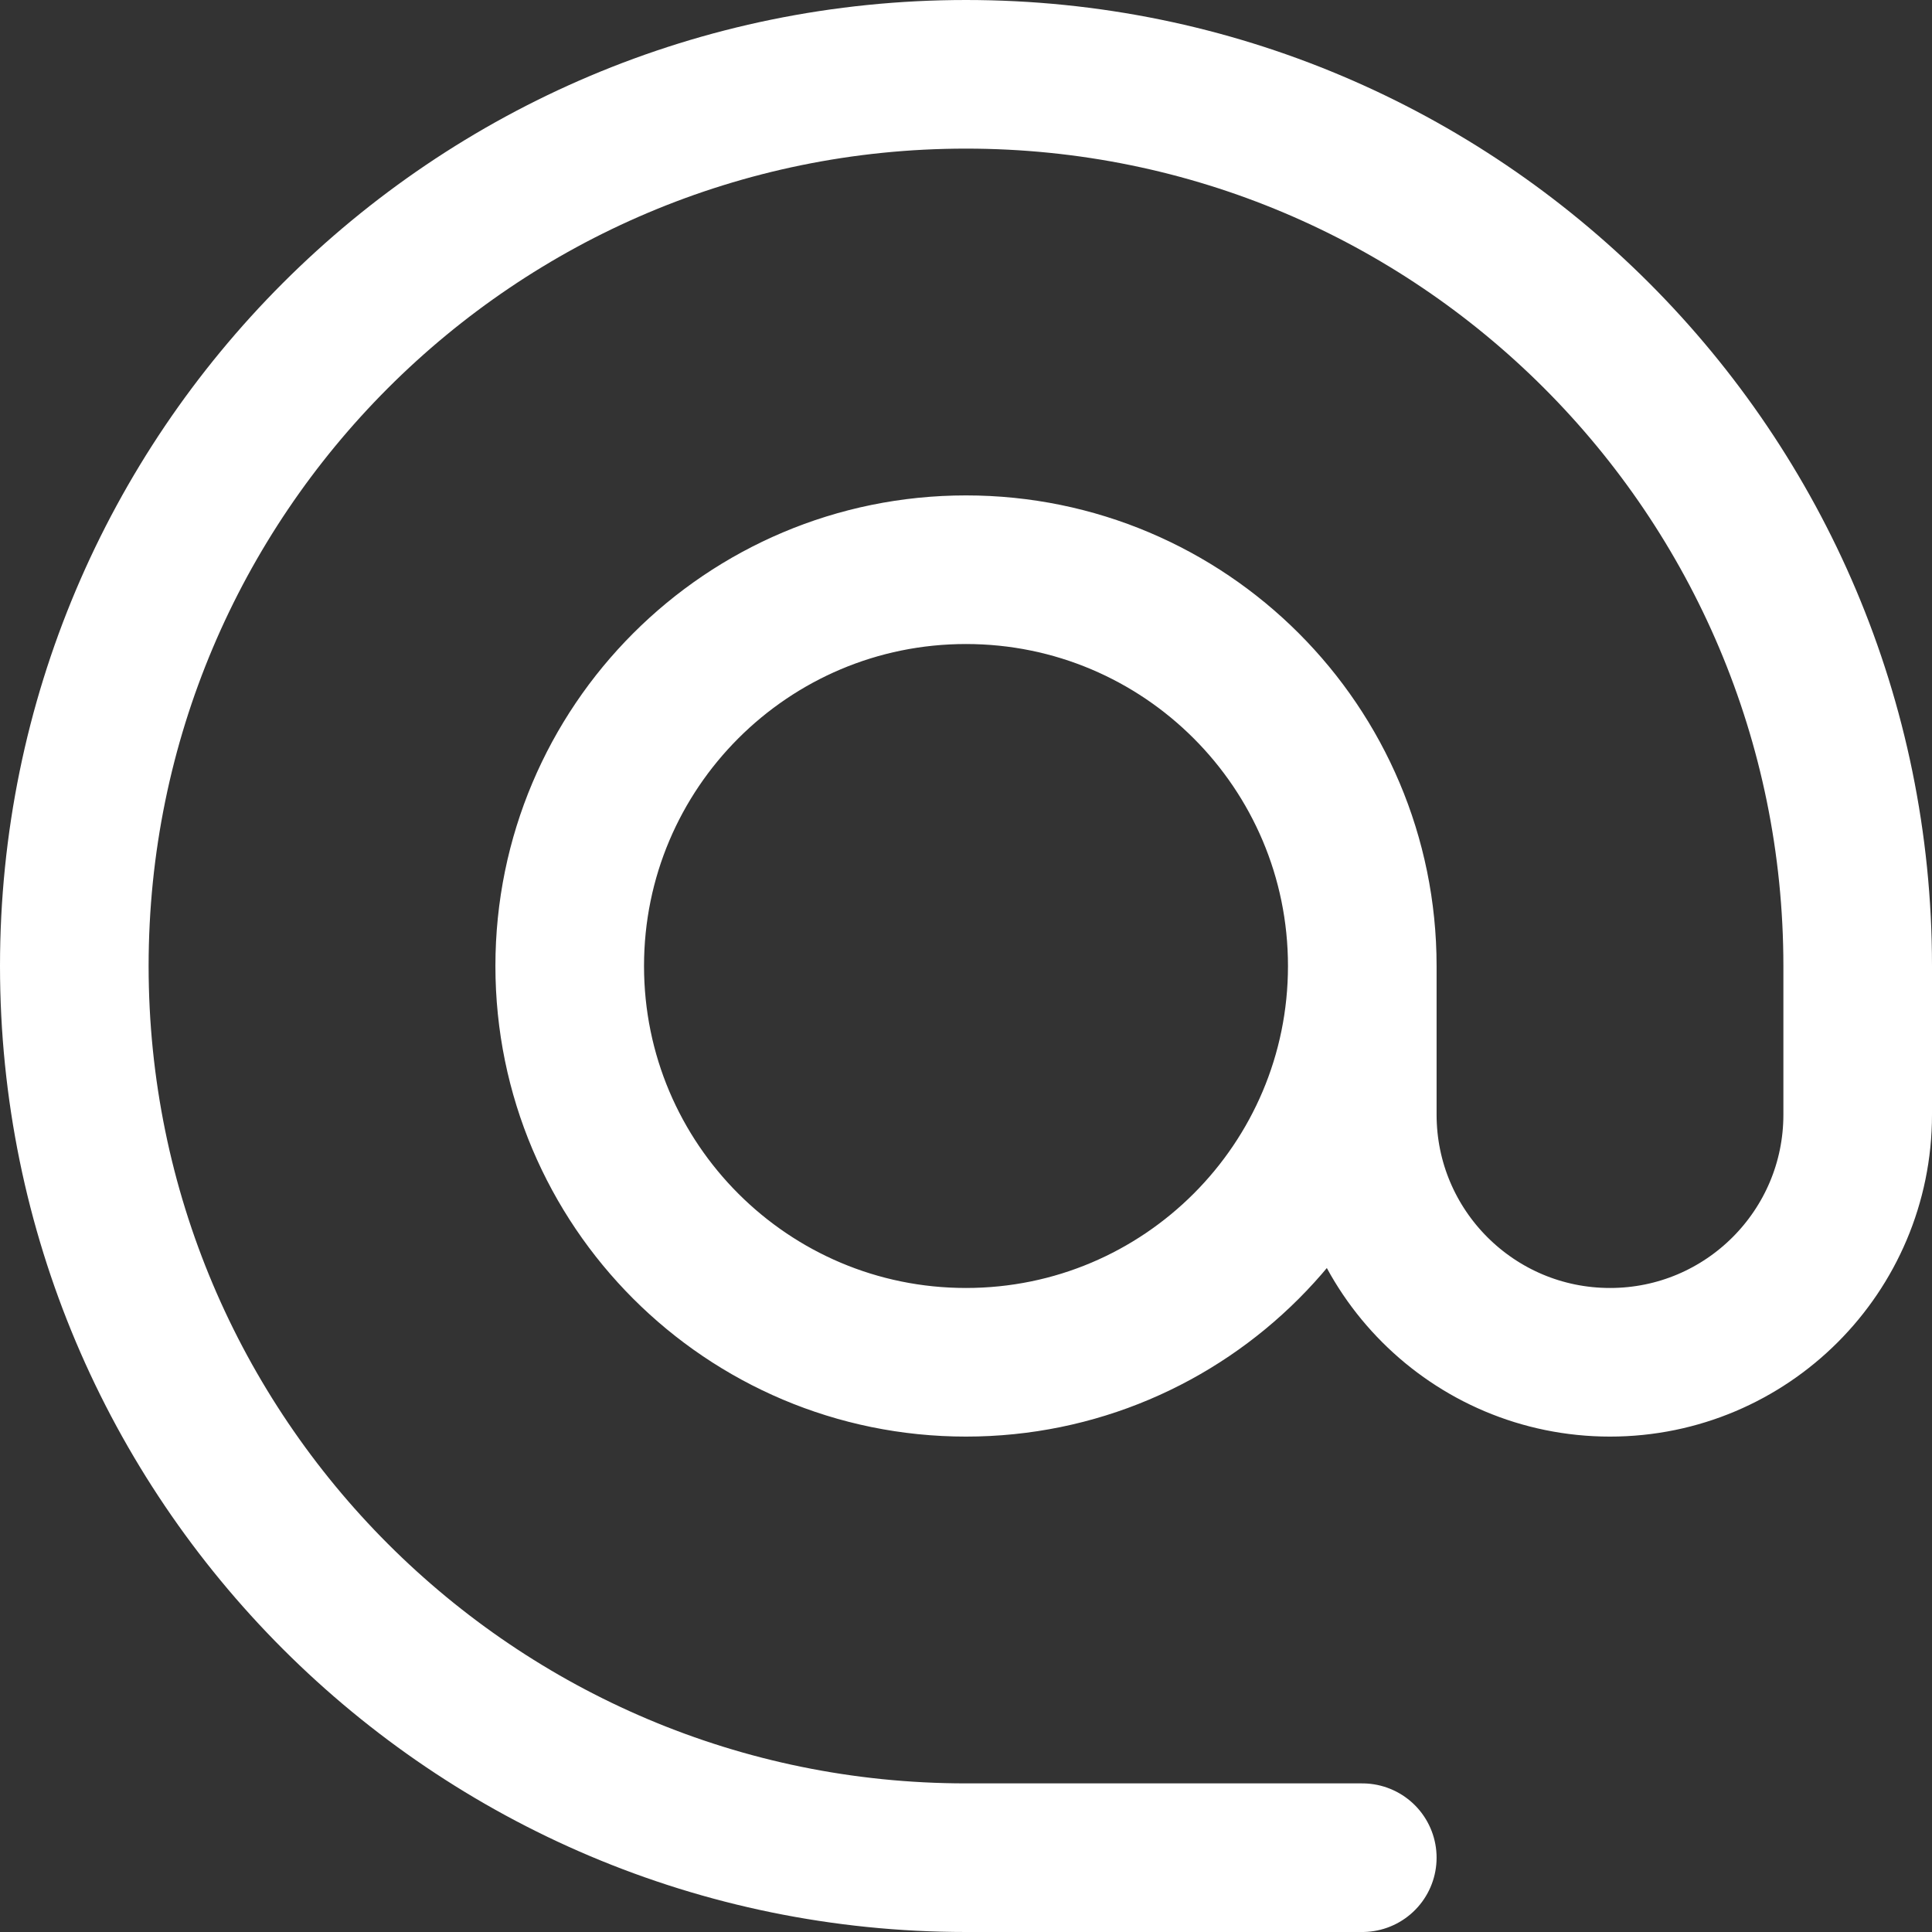 <svg width="26" height="26" viewBox="0 0 26 26" fill="none" xmlns="http://www.w3.org/2000/svg">
<rect x="0" y="0" width="26" height="26" fill="#333333" stroke="none"/>
<path d="M18.333 13C18.333 15.945 15.945 18.333 13 18.333C10.055 18.333 7.667 15.945 7.667 13C7.667 10.055 10.055 7.667 13 7.667C15.945 7.667 18.333 10.055 18.333 13ZM18.333 13V15C18.333 16.841 19.826 18.333 21.667 18.333C23.508 18.333 25 16.841 25 15V13C25 6.373 19.628 1 13 1C6.373 1 1 6.373 1 13C1 19.628 6.373 25 13 25H18.333" stroke="white" stroke-width="2" stroke-linecap="round" stroke-linejoin="round"/>
</svg>
